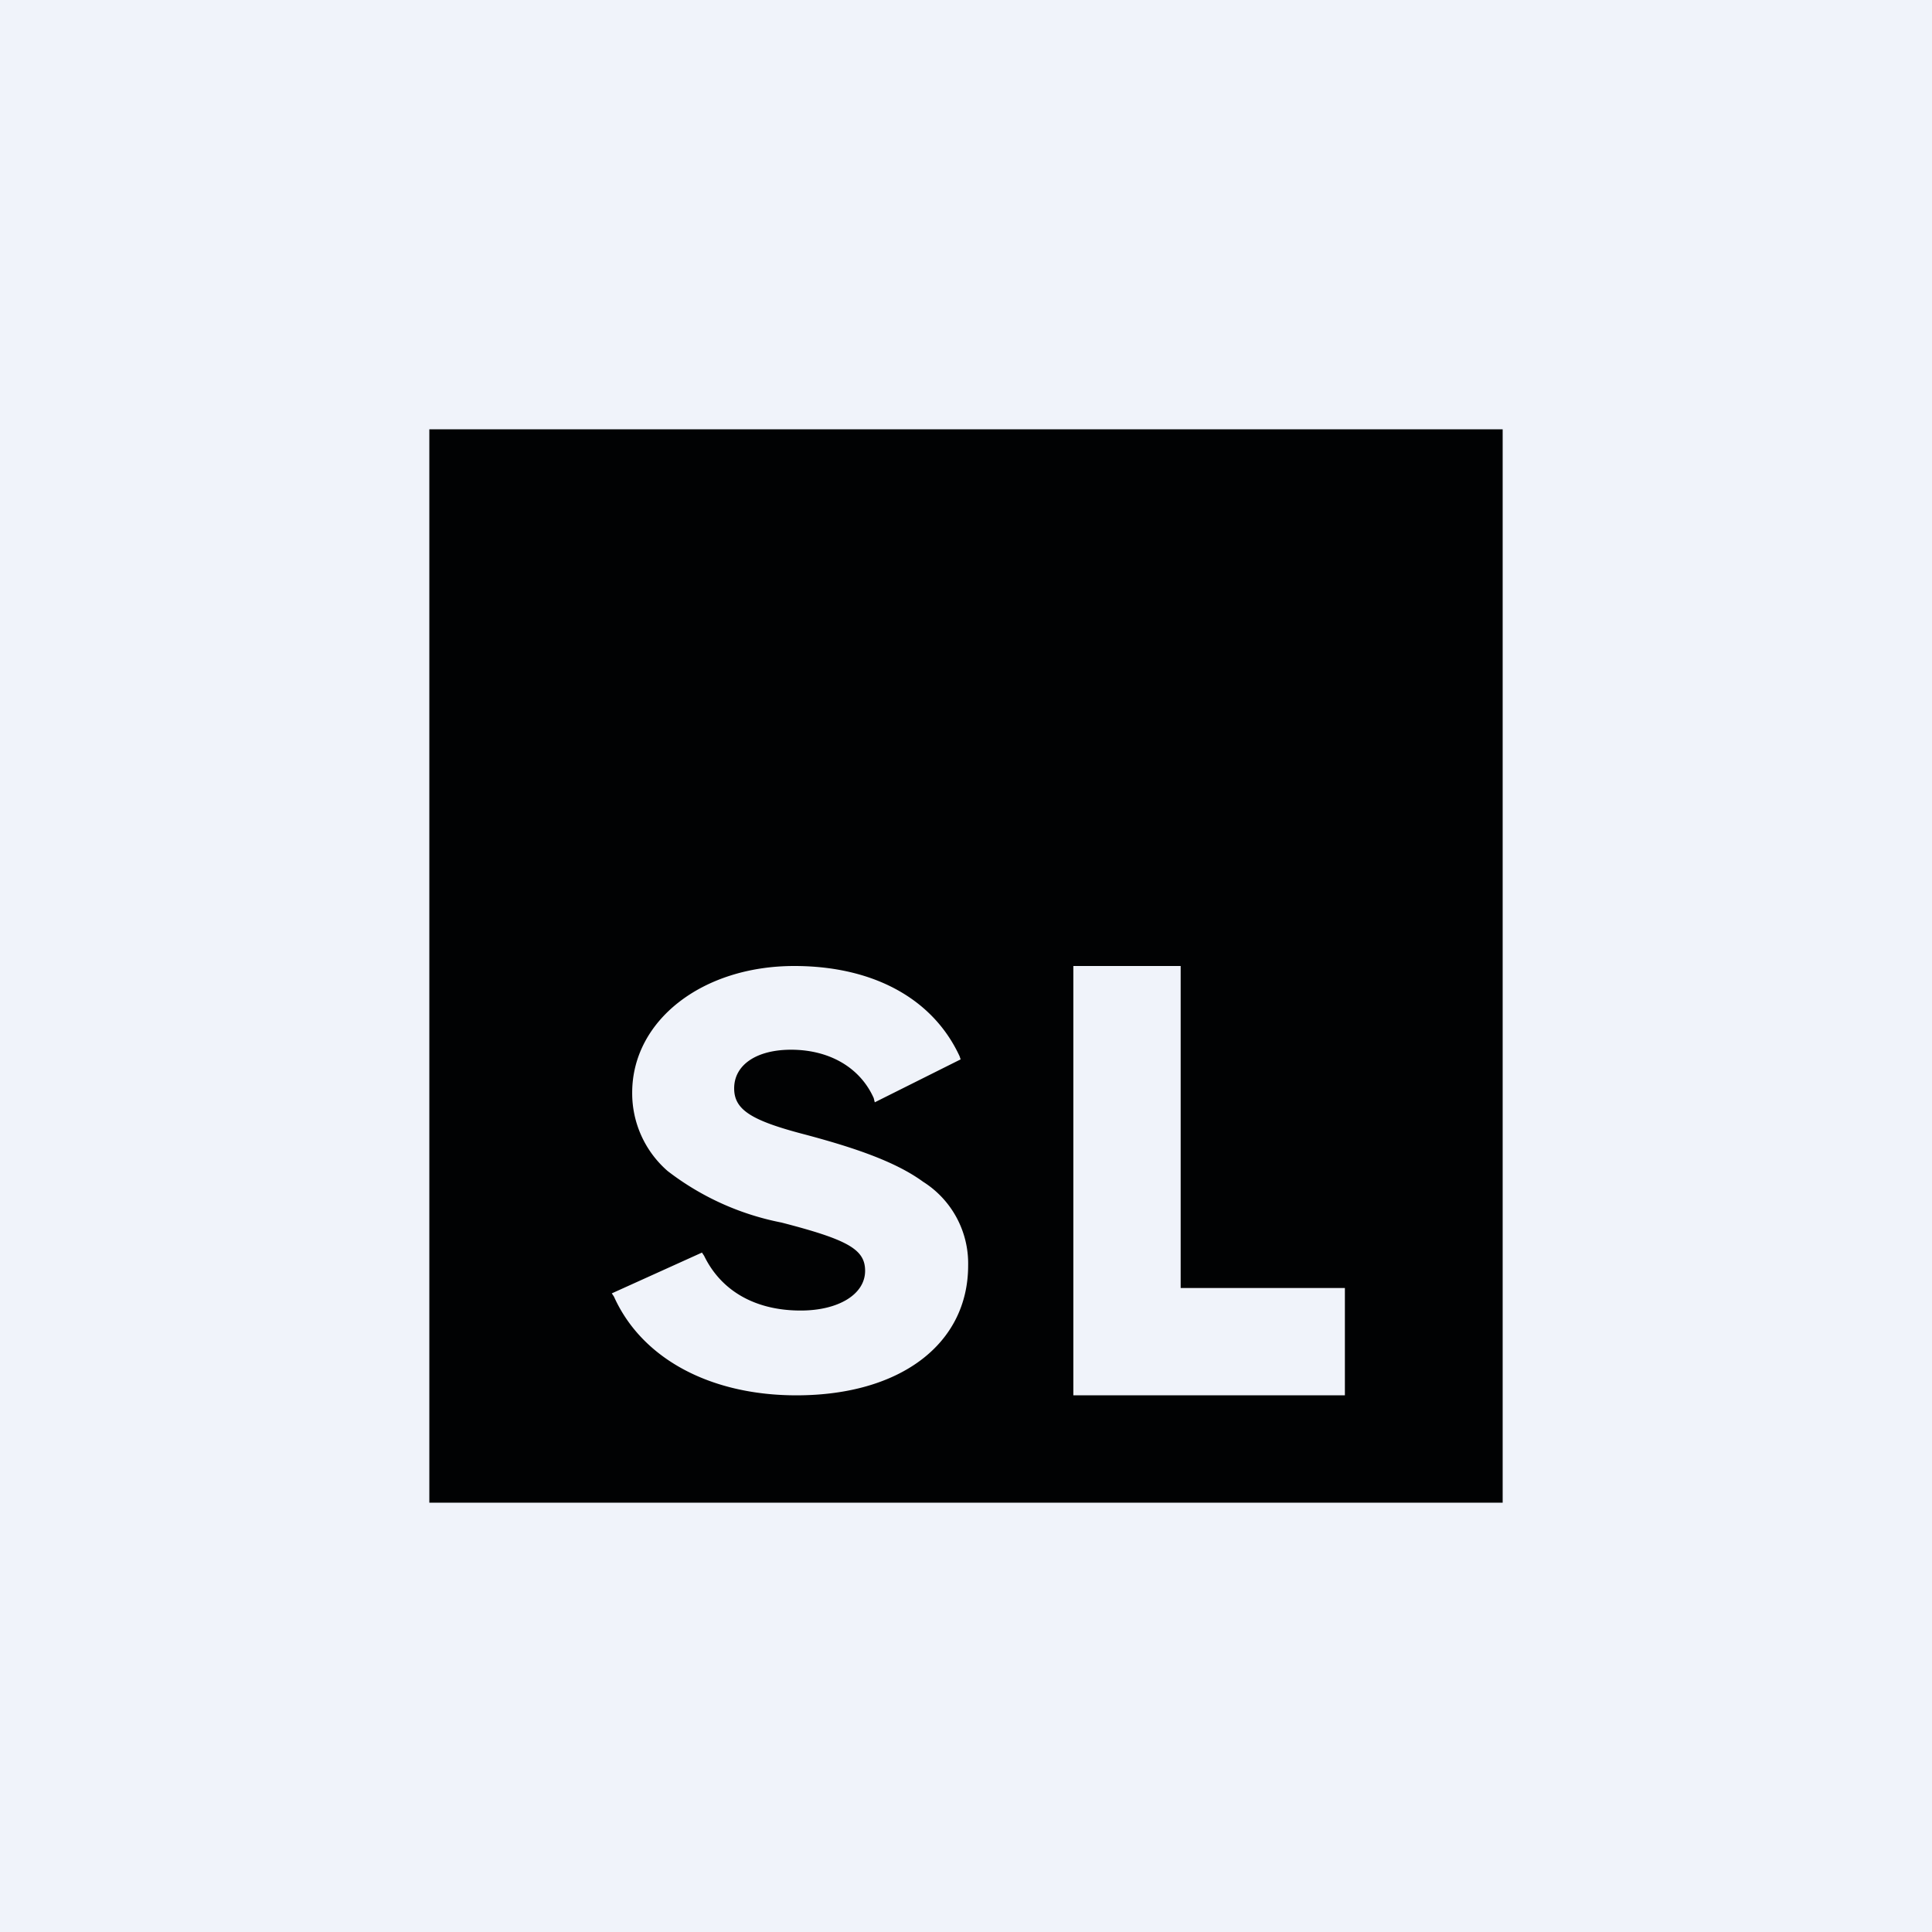 <!-- by TradingView --><svg width="18" height="18" viewBox="0 0 18 18" xmlns="http://www.w3.org/2000/svg"><path fill="#F0F3FA" d="M0 0h18v18H0z"/><path fill-rule="evenodd" d="M4 14V4h10v10H4Zm3.42-1c-.8 0-1.44-.34-1.7-.92l-.02-.03.84-.38.02.03c.16.33.48.51.9.51.35 0 .6-.15.6-.37 0-.2-.16-.29-.78-.45a2.53 2.53 0 0 1-1.06-.48.96.96 0 0 1-.33-.73C5.89 9.51 6.54 9 7.4 9c.73 0 1.29.3 1.54.84l.01.03-.8.4-.01-.04c-.13-.29-.42-.45-.77-.45-.32 0-.53.14-.53.36 0 .2.16.3.66.43.45.12.84.25 1.1.44a.9.9 0 0 1 .42.78c0 .73-.63 1.21-1.6 1.21Zm5.1 0H10V9h1v3h1.53v1Z" fill="#010203"/></svg>